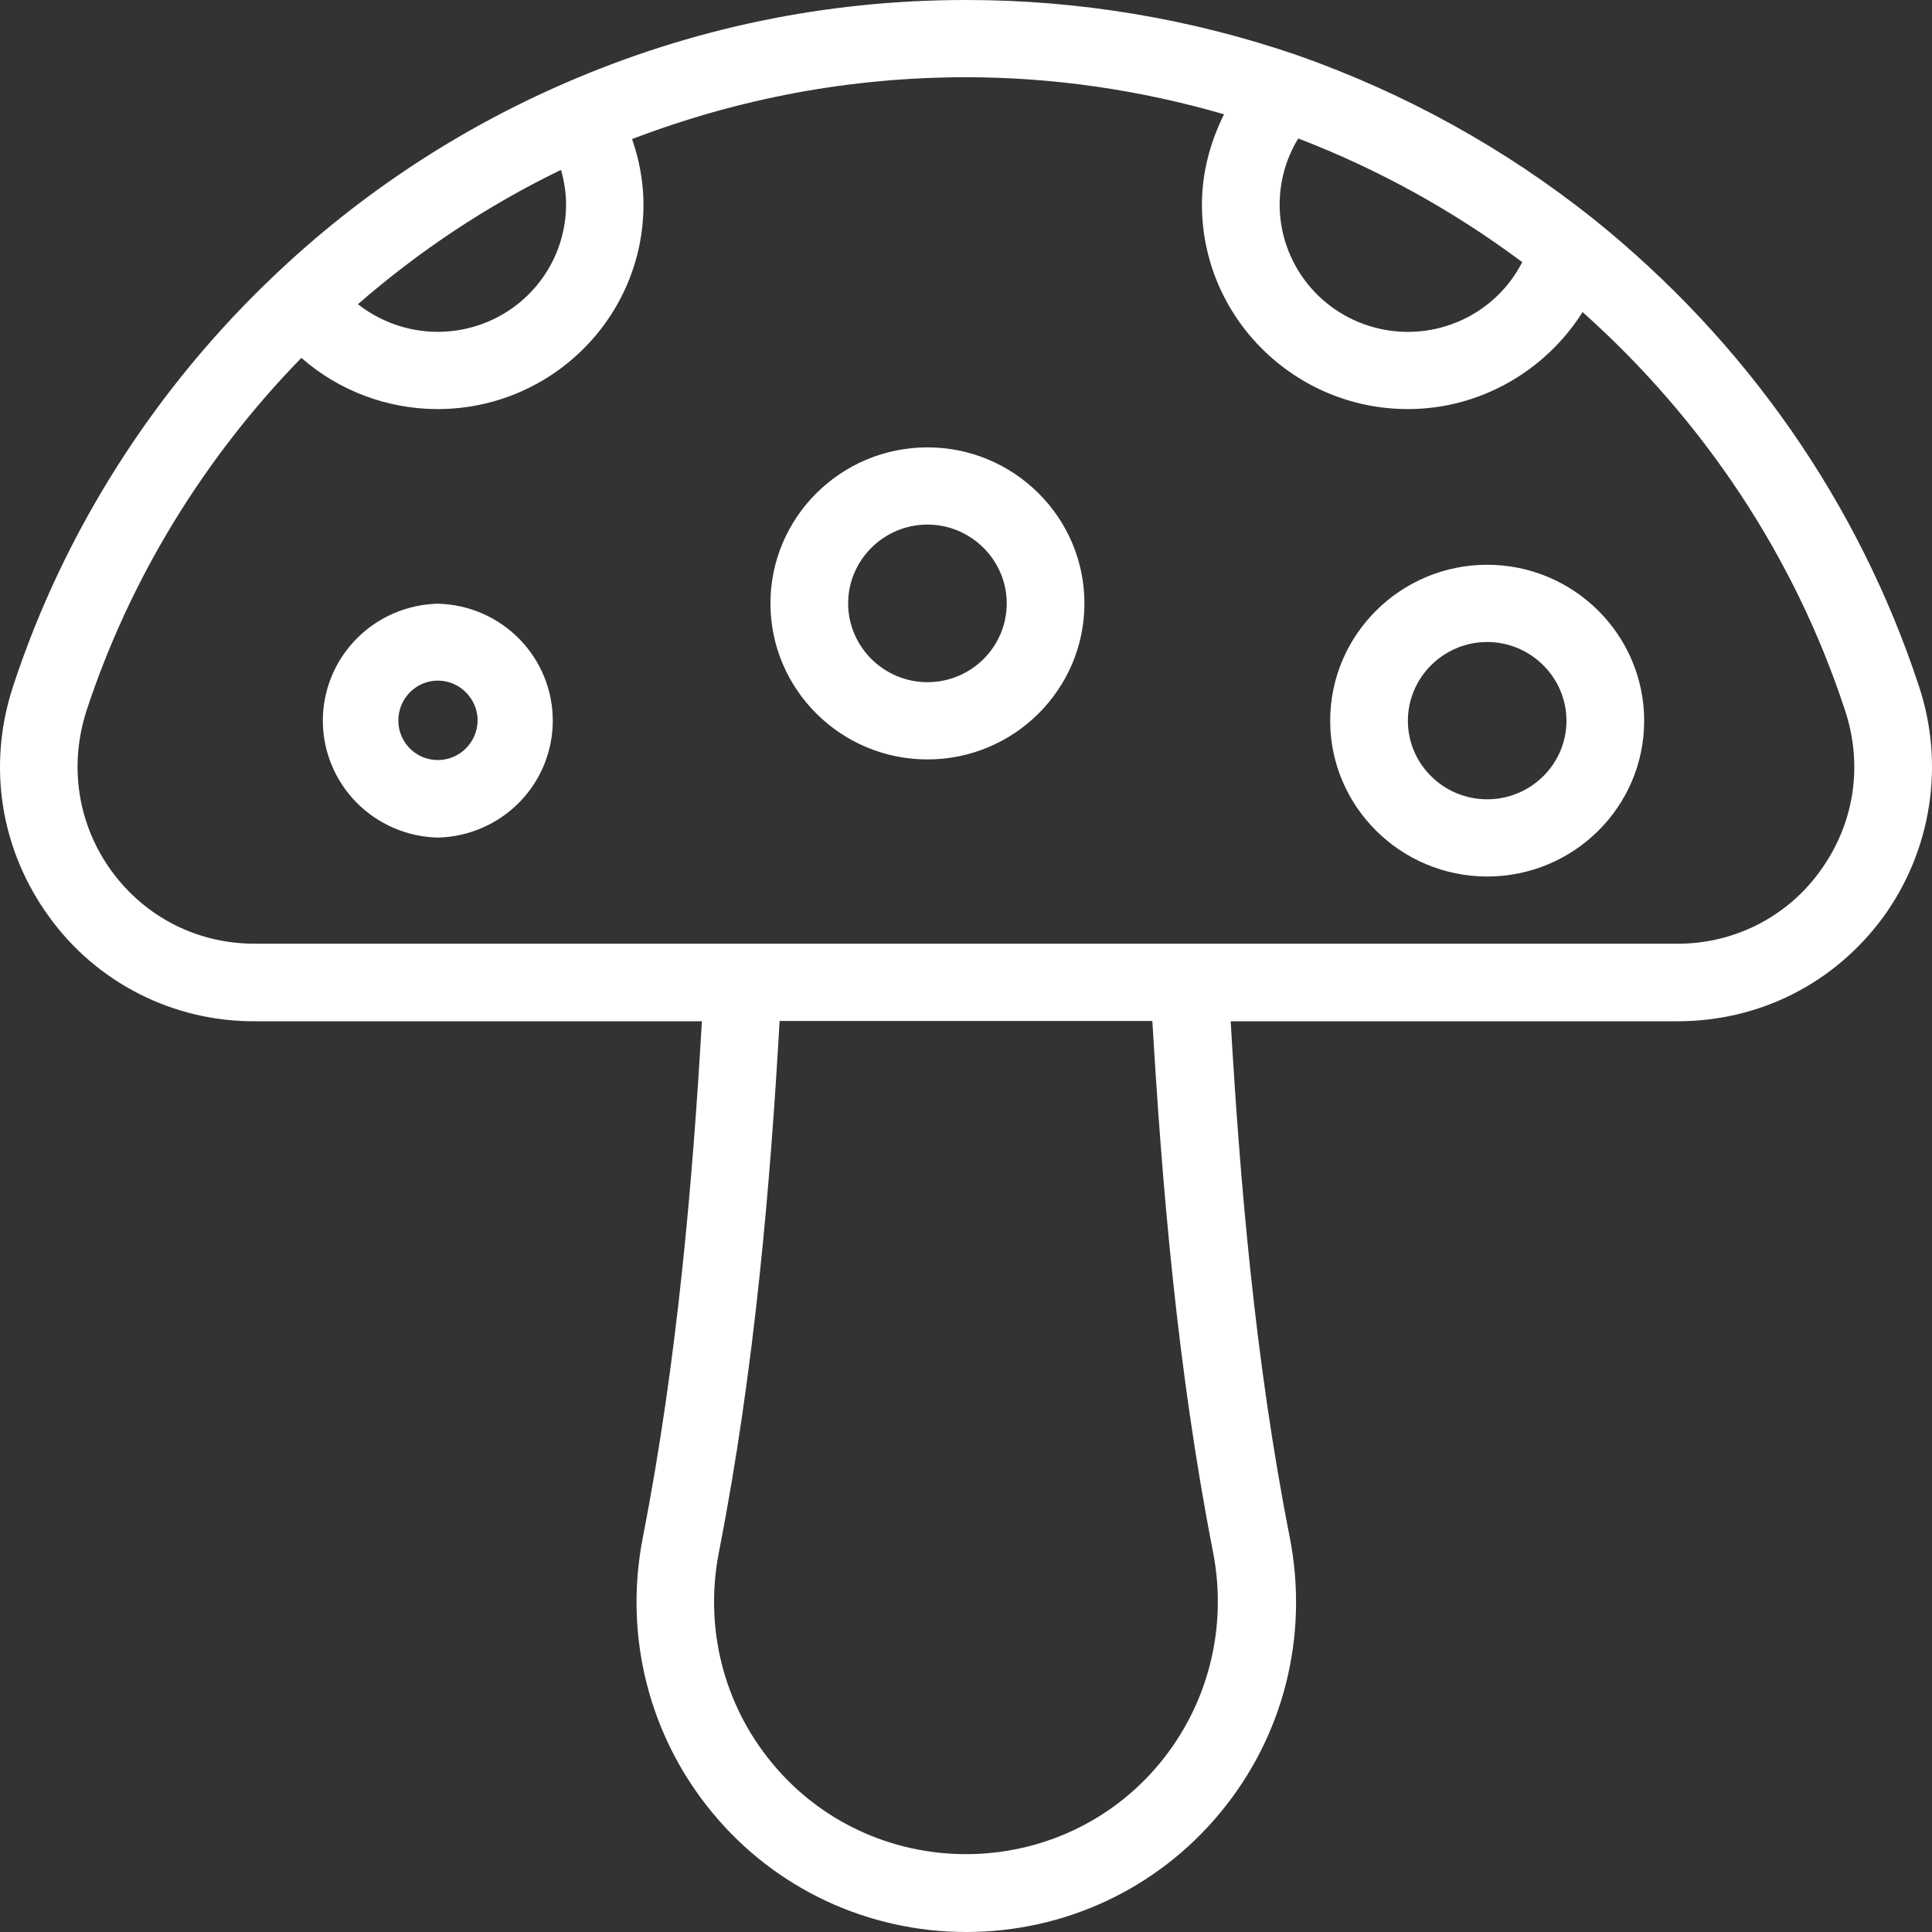 <svg xmlns="http://www.w3.org/2000/svg" fill="none" viewBox="0 0 50 50" height="50" width="50">
<rect x="0" y="0" width="50" height="50" fill="#333333" stroke="none"/>
<path fill="white" d="M49.663 17.761C48.102 13.016 45.191 8.84 41.235 5.663C38.929 3.827 36.362 2.413 33.599 1.438C30.833 0.485 27.927 -0.001 24.999 1.07717e-06C21.394 1.07717e-06 17.904 0.723 14.617 2.153C11.852 3.352 9.32 5.024 7.137 7.093C4.014 10.042 1.66 13.731 0.336 17.769C-0.335 19.816 0.009 21.994 1.276 23.733C1.881 24.572 2.681 25.255 3.607 25.725C4.533 26.194 5.558 26.436 6.598 26.43H18.165C17.928 30.517 17.536 35.188 16.637 39.787C16.138 42.33 16.792 44.93 18.443 46.921C20.062 48.879 22.457 50 25.008 50C27.558 50 29.953 48.879 31.572 46.921C33.223 44.938 33.877 42.338 33.379 39.787C32.471 35.18 32.087 30.509 31.85 26.43H43.417C45.543 26.43 47.48 25.447 48.739 23.733C49.356 22.88 49.762 21.895 49.922 20.857C50.083 19.819 49.994 18.758 49.663 17.761ZM33.599 3.583C35.667 4.379 37.613 5.452 39.395 6.784C39.058 7.445 38.507 7.973 37.83 8.284C37.154 8.595 36.392 8.671 35.667 8.499C34.942 8.328 34.296 7.919 33.833 7.338C33.371 6.757 33.118 6.038 33.117 5.297C33.117 4.68 33.289 4.087 33.599 3.583ZM14.519 4.396C14.601 4.688 14.65 4.989 14.65 5.297C14.648 6.171 14.297 7.008 13.675 7.625C13.053 8.241 12.21 8.588 11.331 8.588C10.571 8.588 9.843 8.328 9.263 7.873C10.857 6.484 12.623 5.314 14.519 4.396ZM31.392 40.161C31.776 42.119 31.269 44.118 30.011 45.637C28.776 47.132 26.945 47.985 24.999 47.985C23.054 47.985 21.223 47.132 19.988 45.637C18.721 44.109 18.222 42.119 18.607 40.161C19.538 35.408 19.939 30.598 20.176 26.422H29.823C30.068 30.59 30.46 35.392 31.392 40.161ZM47.096 22.554C46.676 23.135 46.122 23.608 45.48 23.933C44.839 24.258 44.129 24.426 43.409 24.423H6.59C5.11 24.423 3.769 23.741 2.895 22.554C2.012 21.344 1.775 19.825 2.241 18.386C3.36 14.982 5.273 11.854 7.799 9.262C8.773 10.115 10.025 10.586 11.323 10.587C14.266 10.587 16.653 8.214 16.653 5.297C16.653 4.712 16.547 4.144 16.358 3.599C19.122 2.543 22.015 1.999 24.999 1.999C27.28 1.999 29.512 2.332 31.678 2.957C31.319 3.681 31.106 4.469 31.106 5.297C31.106 8.214 33.501 10.587 36.436 10.587C38.308 10.587 40 9.595 40.957 8.076C44.104 10.887 46.45 14.421 47.75 18.386C48.224 19.816 47.987 21.336 47.096 22.554Z"></path>
<path fill="white" d="M24.002 11.578C21.762 11.578 19.939 13.389 19.939 15.616C19.939 17.842 21.762 19.654 24.002 19.654C26.242 19.654 28.065 17.842 28.065 15.616C28.065 13.389 26.242 11.578 24.002 11.578ZM24.002 17.655C22.874 17.655 21.95 16.737 21.95 15.616C21.95 14.494 22.874 13.576 24.002 13.576C25.13 13.576 26.054 14.494 26.054 15.616C26.054 16.737 25.138 17.655 24.002 17.655ZM11.331 15.624C10.536 15.642 9.779 15.969 9.223 16.535C8.667 17.1 8.355 17.86 8.355 18.65C8.355 19.441 8.667 20.2 9.223 20.766C9.779 21.331 10.536 21.658 11.331 21.677C12.126 21.658 12.883 21.331 13.439 20.766C13.995 20.2 14.306 19.441 14.306 18.65C14.306 17.86 13.995 17.1 13.439 16.535C12.883 15.969 12.126 15.642 11.331 15.624ZM11.331 19.67C10.767 19.67 10.309 19.215 10.309 18.646C10.309 18.078 10.767 17.614 11.331 17.614C11.895 17.614 12.361 18.078 12.361 18.646C12.353 19.215 11.895 19.67 11.331 19.67ZM38.488 14.616C36.248 14.616 34.425 16.428 34.425 18.654C34.425 20.872 36.248 22.684 38.488 22.684C40.728 22.684 42.551 20.881 42.551 18.654C42.551 16.428 40.728 14.616 38.488 14.616ZM38.488 20.686C37.36 20.686 36.436 19.776 36.436 18.654C36.436 17.533 37.36 16.615 38.488 16.615C39.616 16.615 40.54 17.533 40.54 18.654C40.54 19.776 39.616 20.686 38.488 20.686Z"></path>
</svg>
